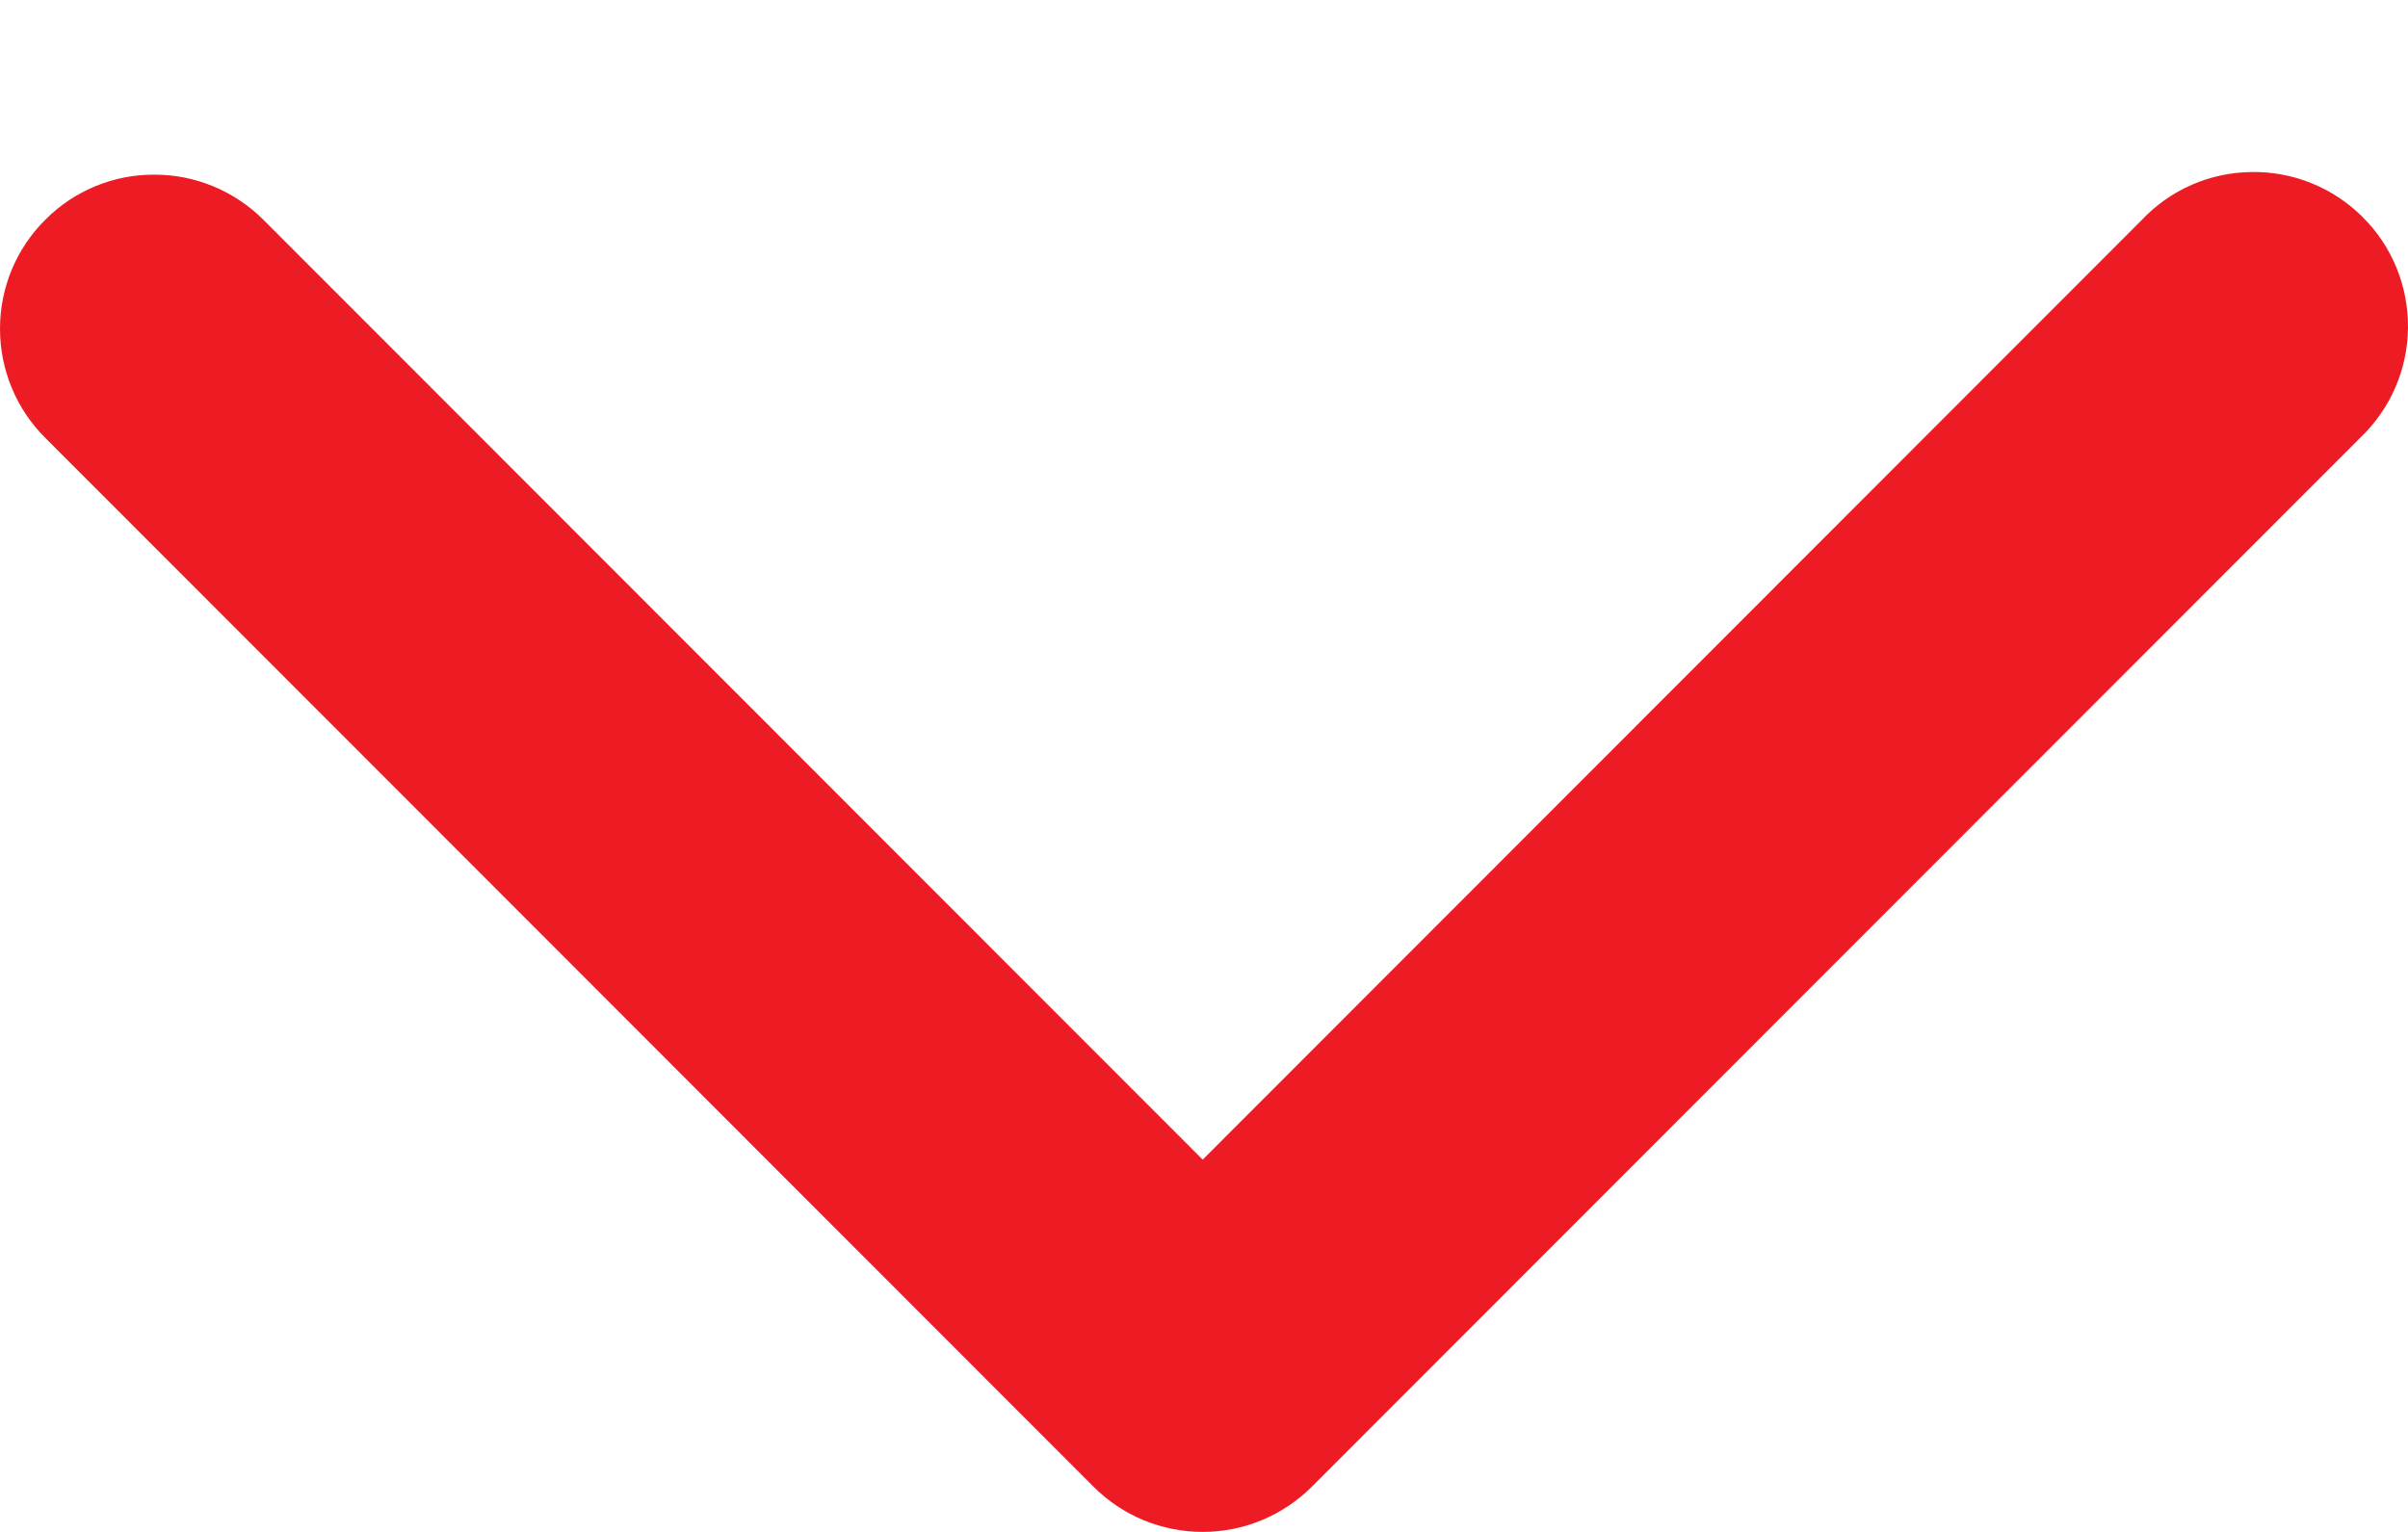 <svg width="11" height="7" viewBox="0 0 11 7" fill="none" xmlns="http://www.w3.org/2000/svg">
<path d="M0.207 1.004C0.074 1.136 -2.4849e-07 1.315 -2.4031e-07 1.502C-2.32132e-07 1.689 0.074 1.869 0.207 2.001L4.995 6.793C5.127 6.926 5.307 7 5.494 7C5.681 7 5.86 6.926 5.993 6.793L10.781 2.001C10.919 1.87 10.998 1.689 11 1.499C11.002 1.309 10.928 1.126 10.793 0.992C10.658 0.857 10.475 0.783 10.285 0.786C10.095 0.788 9.914 0.867 9.784 1.005L5.494 5.299L1.204 1.005C1.072 0.873 0.893 0.798 0.706 0.798C0.519 0.797 0.339 0.871 0.207 1.004L0.207 1.004Z" fill="#ED1C24"/>
</svg>
